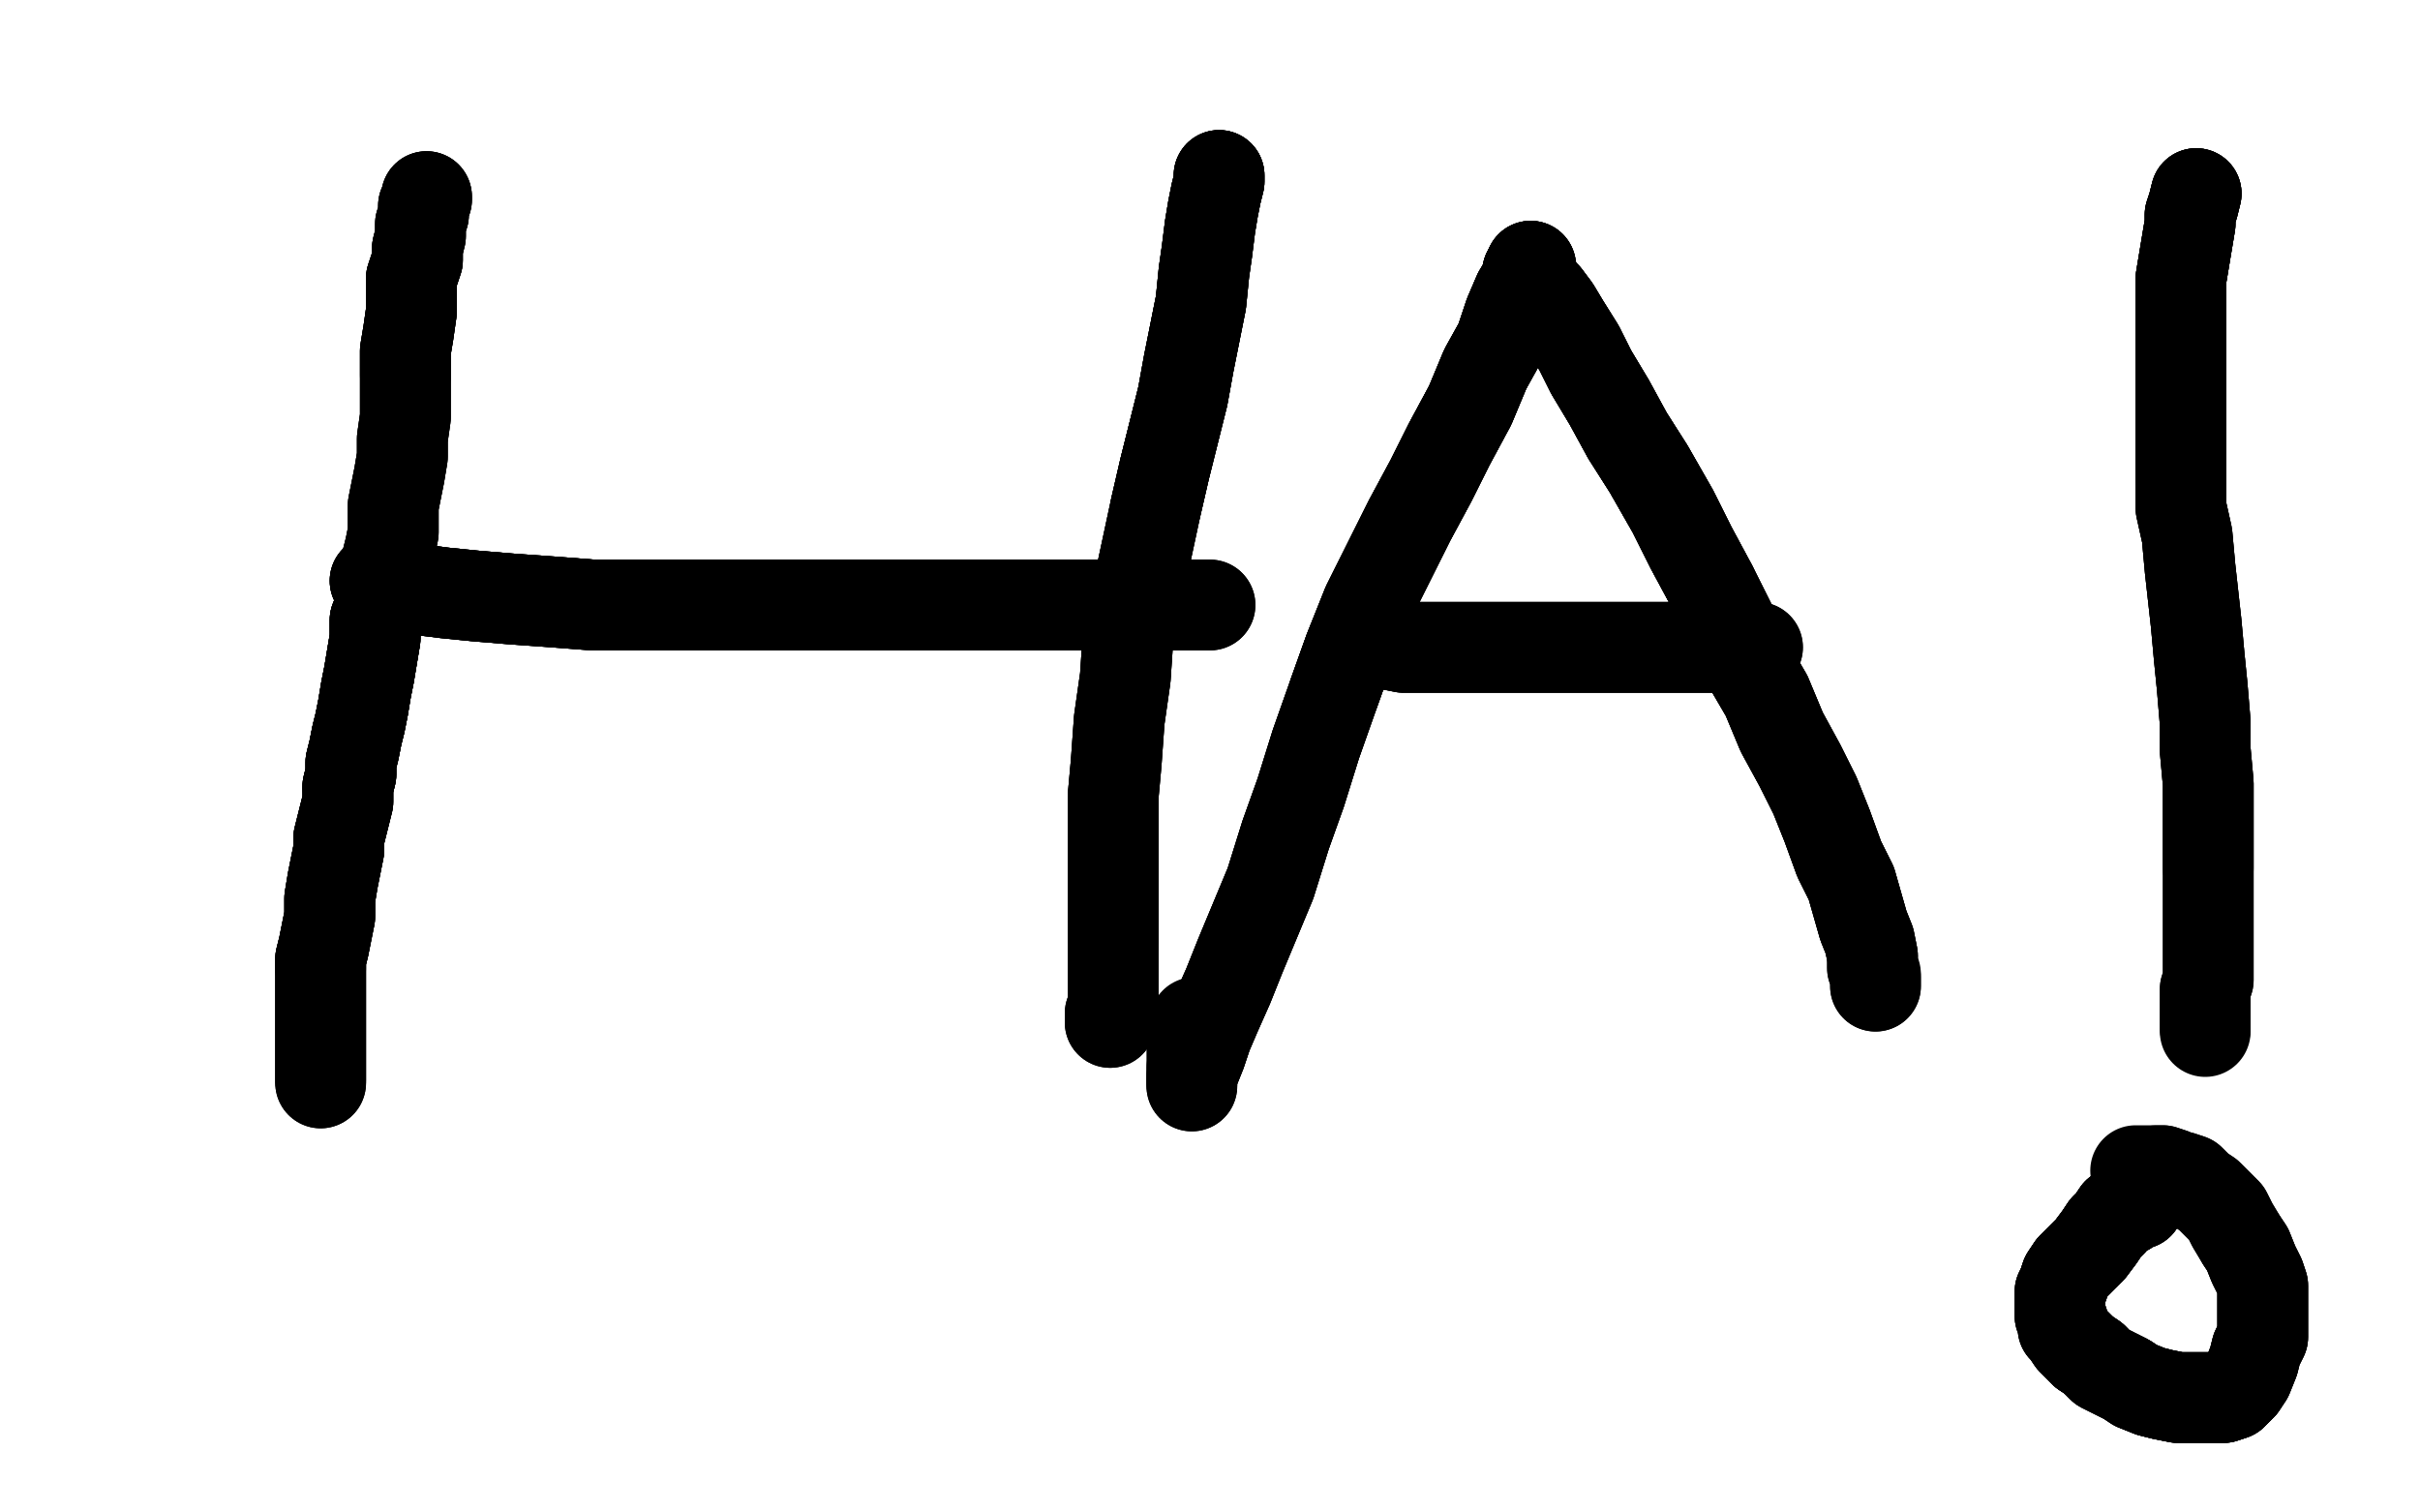 <?xml version="1.0" standalone="no"?>
<!DOCTYPE svg PUBLIC "-//W3C//DTD SVG 1.1//EN"
"http://www.w3.org/Graphics/SVG/1.1/DTD/svg11.dtd">

<svg width="800" height="500" version="1.1" xmlns="http://www.w3.org/2000/svg" xmlns:xlink="http://www.w3.org/1999/xlink" style="stroke-antialiasing: false"><desc>This SVG has been created on https://colorillo.com/</desc><rect x='0' y='0' width='800' height='500' style='fill: rgb(255,255,255); stroke-width:0' /><polyline points="141,65 141,66 140,68 140,71 139,74 139,78 138,82 138,86 136,92 136,98 136,103 135,110 134,116 134,124" style="fill: none; stroke: #000000; stroke-width: 30; stroke-linejoin: round; stroke-linecap: round; stroke-antialiasing: false; stroke-antialias: 0; opacity: 1.0"/>
<polyline points="138,82 138,86 136,92 136,98 136,103 135,110 134,116 134,124 134,131 134,138 133,145 133,151 132,157 131,162 130,167 130,172 130,176 129,181 128,185 127,190 127,194 126,200 124,205 124,211 123,217 122,223 121,228 120,234 119,239 118,243 117,248 116,252 116,256 115,260 115,265 114,269 113,273 112,277 112,281 111,286 110,291 109,297 109,303 108,308 107,313 106,317 106,320" style="fill: none; stroke: #000000; stroke-width: 30; stroke-linejoin: round; stroke-linecap: round; stroke-antialiasing: false; stroke-antialias: 0; opacity: 1.0"/>
<polyline points="141,65 141,66 140,68 140,71 139,74 139,78 138,82 138,86 136,92 136,98 136,103 135,110 134,116 134,124 134,131 134,138 133,145 133,151 132,157 131,162 130,167 130,172 130,176 129,181 128,185 127,190 127,194" style="fill: none; stroke: #000000; stroke-width: 30; stroke-linejoin: round; stroke-linecap: round; stroke-antialiasing: false; stroke-antialias: 0; opacity: 1.0"/>
<polyline points="141,65 141,66 140,68 140,71 139,74 139,78 138,82 138,86 136,92 136,98 136,103 135,110 134,116 134,124 134,131 134,138 133,145 133,151 132,157 131,162 130,167 130,172 130,176 129,181 128,185 127,190 127,194 126,200 124,205 124,211 123,217 122,223 121,228 120,234 119,239 118,243 117,248 116,252 116,256 115,260" style="fill: none; stroke: #000000; stroke-width: 30; stroke-linejoin: round; stroke-linecap: round; stroke-antialiasing: false; stroke-antialias: 0; opacity: 1.0"/>
<polyline points="127,194 126,200 124,205 124,211 123,217 122,223 121,228 120,234 119,239 118,243 117,248 116,252 116,256 115,260 115,265 114,269 113,273 112,277 112,281 111,286 110,291 109,297 109,303 108,308 107,313 106,317 106,320 106,323 106,327 106,331 106,334 106,337 106,340 106,344 106,347 106,350 106,353 106,354 106,356 106,357" style="fill: none; stroke: #000000; stroke-width: 30; stroke-linejoin: round; stroke-linecap: round; stroke-antialiasing: false; stroke-antialias: 0; opacity: 1.0"/>
<polyline points="127,194 126,200 124,205 124,211 123,217 122,223 121,228 120,234 119,239 118,243 117,248 116,252 116,256 115,260 115,265 114,269 113,273 112,277 112,281 111,286 110,291 109,297 109,303 108,308 107,313 106,317 106,320 106,323 106,327 106,331 106,334 106,337 106,340 106,344 106,347 106,350 106,353 106,354 106,356 106,357 106,358" style="fill: none; stroke: #000000; stroke-width: 30; stroke-linejoin: round; stroke-linecap: round; stroke-antialiasing: false; stroke-antialias: 0; opacity: 1.0"/>
<polyline points="127,194 126,200 124,205 124,211 123,217 122,223 121,228 120,234 119,239 118,243 117,248 116,252 116,256 115,260 115,265 114,269 113,273 112,277 112,281 111,286 110,291 109,297 109,303 108,308 107,313 106,317 106,320 106,323 106,327 106,331 106,334 106,337 106,340 106,344 106,347 106,350 106,353 106,354 106,356 106,357 106,358" style="fill: none; stroke: #000000; stroke-width: 30; stroke-linejoin: round; stroke-linecap: round; stroke-antialiasing: false; stroke-antialias: 0; opacity: 1.0"/>
<polyline points="124,192 125,192 128,193 133,194 139,195 147,196 157,197 169,198 183,199 196,200 211,200 229,200 245,200 262,200" style="fill: none; stroke: #000000; stroke-width: 30; stroke-linejoin: round; stroke-linecap: round; stroke-antialiasing: false; stroke-antialias: 0; opacity: 1.0"/>
<polyline points="124,192 125,192 128,193 133,194 139,195 147,196 157,197 169,198 183,199 196,200 211,200 229,200 245,200 262,200 279,200 294,200 310,200 325,200 339,200 352,200 363,200 373,200 382,200 388,200 393,200 397,200 399,200" style="fill: none; stroke: #000000; stroke-width: 30; stroke-linejoin: round; stroke-linecap: round; stroke-antialiasing: false; stroke-antialias: 0; opacity: 1.0"/>
<polyline points="124,192 125,192 128,193 133,194 139,195 147,196 157,197 169,198 183,199 196,200 211,200 229,200 245,200 262,200 279,200 294,200 310,200 325,200 339,200 352,200 363,200 373,200 382,200 388,200 393,200 397,200 399,200 400,200" style="fill: none; stroke: #000000; stroke-width: 30; stroke-linejoin: round; stroke-linecap: round; stroke-antialiasing: false; stroke-antialias: 0; opacity: 1.0"/>
<polyline points="124,192 125,192 128,193 133,194 139,195 147,196 157,197 169,198 183,199 196,200 211,200 229,200 245,200 262,200 279,200 294,200 310,200 325,200 339,200 352,200 363,200 373,200 382,200 388,200 393,200 397,200 399,200 400,200" style="fill: none; stroke: #000000; stroke-width: 30; stroke-linejoin: round; stroke-linecap: round; stroke-antialiasing: false; stroke-antialias: 0; opacity: 1.0"/>
<polyline points="403,58 403,60 402,64 401,69 400,75 399,83 398,90 397,100 395,110 393,120 391,131 388,143 385,155 382,168" style="fill: none; stroke: #000000; stroke-width: 30; stroke-linejoin: round; stroke-linecap: round; stroke-antialiasing: false; stroke-antialias: 0; opacity: 1.0"/>
<polyline points="403,58 403,60 402,64 401,69 400,75 399,83 398,90 397,100 395,110 393,120 391,131 388,143 385,155 382,168 379,182 376,196 373,209 372,224 370,238 369,252 368,263 368,273 368,284 368,292 368,299 368,305 368,312" style="fill: none; stroke: #000000; stroke-width: 30; stroke-linejoin: round; stroke-linecap: round; stroke-antialiasing: false; stroke-antialias: 0; opacity: 1.0"/>
<polyline points="403,58 403,60 402,64 401,69 400,75 399,83 398,90 397,100 395,110 393,120 391,131 388,143 385,155 382,168 379,182 376,196 373,209 372,224 370,238 369,252 368,263 368,273 368,284 368,292 368,299 368,305 368,312 368,319 368,323 368,327 368,330 368,332 368,334 367,335 367,336 367,337 367,338" style="fill: none; stroke: #000000; stroke-width: 30; stroke-linejoin: round; stroke-linecap: round; stroke-antialiasing: false; stroke-antialias: 0; opacity: 1.0"/>
<polyline points="403,58 403,60 402,64 401,69 400,75 399,83 398,90 397,100 395,110 393,120 391,131 388,143 385,155 382,168 379,182 376,196 373,209 372,224 370,238 369,252 368,263 368,273 368,284 368,292 368,299 368,305 368,312 368,319 368,323 368,327 368,330 368,332 368,334 367,335 367,336 367,337 367,338" style="fill: none; stroke: #000000; stroke-width: 30; stroke-linejoin: round; stroke-linecap: round; stroke-antialiasing: false; stroke-antialias: 0; opacity: 1.0"/>
<polyline points="506,88 505,92 502,97 499,104 496,113 491,122 486,134 479,147 473,159 466,172 459,186 452,200 446,215 441,229" style="fill: none; stroke: #000000; stroke-width: 30; stroke-linejoin: round; stroke-linecap: round; stroke-antialiasing: false; stroke-antialias: 0; opacity: 1.0"/>
<polyline points="506,88 505,92 502,97 499,104 496,113 491,122 486,134 479,147 473,159 466,172 459,186 452,200 446,215 441,229 435,246 430,262 425,276 420,292 415,304 410,316 406,326 402,335 399,342 397,348 395,353 394,356 394,358" style="fill: none; stroke: #000000; stroke-width: 30; stroke-linejoin: round; stroke-linecap: round; stroke-antialiasing: false; stroke-antialias: 0; opacity: 1.0"/>
<polyline points="506,88 505,92 502,97 499,104 496,113 491,122 486,134 479,147 473,159 466,172 459,186 452,200 446,215 441,229 435,246 430,262 425,276 420,292 415,304 410,316 406,326 402,335 399,342 397,348 395,353 394,356 394,358 394,359 394,356 394,353" style="fill: none; stroke: #000000; stroke-width: 30; stroke-linejoin: round; stroke-linecap: round; stroke-antialiasing: false; stroke-antialias: 0; opacity: 1.0"/>
<polyline points="506,88 505,92 502,97 499,104 496,113 491,122 486,134 479,147 473,159 466,172 459,186 452,200 446,215 441,229 435,246 430,262 425,276 420,292 415,304 410,316 406,326 402,335 399,342 397,348 395,353 394,356 394,358 394,359 394,356 394,353 394,349 394,344 395,338" style="fill: none; stroke: #000000; stroke-width: 30; stroke-linejoin: round; stroke-linecap: round; stroke-antialiasing: false; stroke-antialias: 0; opacity: 1.0"/>
<polyline points="505,90 507,92 508,95 511,98 514,102 517,107 522,115 526,123 532,133 538,144 545,155 553,169 559,181 566,194" style="fill: none; stroke: #000000; stroke-width: 30; stroke-linejoin: round; stroke-linecap: round; stroke-antialiasing: false; stroke-antialias: 0; opacity: 1.0"/>
<polyline points="505,90 507,92 508,95 511,98 514,102 517,107 522,115 526,123 532,133 538,144 545,155 553,169 559,181 566,194 572,206 577,218 584,230 589,242 595,253 600,263 604,273 608,284 612,292 614,299 616,306 618,311 619,316" style="fill: none; stroke: #000000; stroke-width: 30; stroke-linejoin: round; stroke-linecap: round; stroke-antialiasing: false; stroke-antialias: 0; opacity: 1.0"/>
<polyline points="505,90 507,92 508,95 511,98 514,102 517,107 522,115 526,123 532,133 538,144 545,155 553,169 559,181 566,194 572,206 577,218 584,230 589,242 595,253 600,263 604,273 608,284 612,292 614,299 616,306 618,311 619,316 619,320 620,323 620,325 620,326" style="fill: none; stroke: #000000; stroke-width: 30; stroke-linejoin: round; stroke-linecap: round; stroke-antialiasing: false; stroke-antialias: 0; opacity: 1.0"/>
<polyline points="505,90 507,92 508,95 511,98 514,102 517,107 522,115 526,123 532,133 538,144 545,155 553,169 559,181 566,194 572,206 577,218 584,230 589,242 595,253 600,263 604,273 608,284 612,292 614,299 616,306 618,311 619,316 619,320 620,323 620,325 620,326 620,325 620,324 620,322 619,320" style="fill: none; stroke: #000000; stroke-width: 30; stroke-linejoin: round; stroke-linecap: round; stroke-antialiasing: false; stroke-antialias: 0; opacity: 1.0"/>
<polyline points="454,213 455,213 456,213 459,213 464,214 472,214 482,214 494,214 507,214 519,214 533,214 544,214 555,214 565,214" style="fill: none; stroke: #000000; stroke-width: 30; stroke-linejoin: round; stroke-linecap: round; stroke-antialiasing: false; stroke-antialias: 0; opacity: 1.0"/>
<polyline points="454,213 455,213 456,213 459,213 464,214 472,214 482,214 494,214 507,214 519,214 533,214 544,214 555,214 565,214 571,214 577,214 580,214 581,214" style="fill: none; stroke: #000000; stroke-width: 30; stroke-linejoin: round; stroke-linecap: round; stroke-antialiasing: false; stroke-antialias: 0; opacity: 1.0"/>
<polyline points="454,213 455,213 456,213 459,213 464,214 472,214 482,214 494,214 507,214 519,214 533,214 544,214 555,214 565,214 571,214 577,214 580,214 581,214" style="fill: none; stroke: #000000; stroke-width: 30; stroke-linejoin: round; stroke-linecap: round; stroke-antialiasing: false; stroke-antialias: 0; opacity: 1.0"/>
<polyline points="726,64 725,68 724,71 724,74 723,80 722,86 721,92 721,99 721,108 721,117 721,127 721,137 721,147 721,158" style="fill: none; stroke: #000000; stroke-width: 30; stroke-linejoin: round; stroke-linecap: round; stroke-antialiasing: false; stroke-antialias: 0; opacity: 1.0"/>
<polyline points="726,64 725,68 724,71 724,74 723,80 722,86 721,92 721,99 721,108 721,117 721,127 721,137 721,147 721,158 721,168 723,177 724,188 725,197 726,206 727,217 728,227 729,239 729,248 730,259 730,269 730,277 730,287" style="fill: none; stroke: #000000; stroke-width: 30; stroke-linejoin: round; stroke-linecap: round; stroke-antialiasing: false; stroke-antialias: 0; opacity: 1.0"/>
<polyline points="726,64 725,68 724,71 724,74 723,80 722,86 721,92 721,99 721,108 721,117 721,127 721,137 721,147 721,158 721,168 723,177 724,188 725,197 726,206 727,217 728,227 729,239 729,248 730,259 730,269 730,277 730,287 730,294 730,302 730,308 730,314 730,320 730,324 729,327 729,331 729,333 729,335 729,338 729,340" style="fill: none; stroke: #000000; stroke-width: 30; stroke-linejoin: round; stroke-linecap: round; stroke-antialiasing: false; stroke-antialias: 0; opacity: 1.0"/>
<polyline points="726,64 725,68 724,71 724,74 723,80 722,86 721,92 721,99 721,108 721,117 721,127 721,137 721,147 721,158 721,168 723,177 724,188 725,197 726,206 727,217 728,227 729,239 729,248 730,259 730,269 730,277 730,287 730,294 730,302 730,308 730,314 730,320 730,324 729,327 729,331 729,333 729,335 729,338 729,340 729,341" style="fill: none; stroke: #000000; stroke-width: 30; stroke-linejoin: round; stroke-linecap: round; stroke-antialiasing: false; stroke-antialias: 0; opacity: 1.0"/>
<polyline points="707,398 706,398 704,399 703,400 700,401 698,404 696,406 694,409 691,413 688,416 685,419 683,422 682,425" style="fill: none; stroke: #000000; stroke-width: 30; stroke-linejoin: round; stroke-linecap: round; stroke-antialiasing: false; stroke-antialias: 0; opacity: 1.0"/>
<polyline points="707,398 706,398 704,399 703,400 700,401 698,404 696,406 694,409 691,413 688,416 685,419 683,422 682,425 681,427 681,429 681,431 681,432 681,434 681,435 682,437 682,439 683,440 685,443 687,445 689,447 692,449" style="fill: none; stroke: #000000; stroke-width: 30; stroke-linejoin: round; stroke-linecap: round; stroke-antialiasing: false; stroke-antialias: 0; opacity: 1.0"/>
<polyline points="707,398 706,398 704,399 703,400 700,401 698,404 696,406 694,409 691,413 688,416 685,419 683,422 682,425 681,427 681,429 681,431 681,432 681,434 681,435 682,437 682,439 683,440 685,443 687,445 689,447 692,449 695,452 699,454 703,456 706,458 711,460 715,461 720,462 724,462 727,462 732,462 735,462 738,461 741,458" style="fill: none; stroke: #000000; stroke-width: 30; stroke-linejoin: round; stroke-linecap: round; stroke-antialiasing: false; stroke-antialias: 0; opacity: 1.0"/>
<polyline points="704,399 703,400 700,401 698,404 696,406 694,409 691,413 688,416 685,419 683,422 682,425 681,427 681,429 681,431 681,432 681,434 681,435 682,437 682,439 683,440 685,443 687,445 689,447 692,449 695,452 699,454 703,456 706,458 711,460 715,461 720,462 724,462 727,462 732,462 735,462 738,461 741,458 743,455 745,450 746,446 748,442 748,437 748,433 748,429 748,425 747,422 745,418 743,413 741,410" style="fill: none; stroke: #000000; stroke-width: 30; stroke-linejoin: round; stroke-linecap: round; stroke-antialiasing: false; stroke-antialias: 0; opacity: 1.0"/>
<polyline points="689,447 692,449 695,452 699,454 703,456 706,458 711,460 715,461 720,462 724,462 727,462 732,462 735,462 738,461 741,458 743,455 745,450 746,446 748,442 748,437 748,433 748,429 748,425 747,422 745,418 743,413 741,410 738,405 736,401 733,398 730,395 727,393 725,391 724,390 721,389 719,389 718,388 715,387 713,387" style="fill: none; stroke: #000000; stroke-width: 30; stroke-linejoin: round; stroke-linecap: round; stroke-antialiasing: false; stroke-antialias: 0; opacity: 1.0"/>
<polyline points="689,447 692,449 695,452 699,454 703,456 706,458 711,460 715,461 720,462 724,462 727,462 732,462 735,462 738,461 741,458 743,455 745,450 746,446 748,442 748,437 748,433 748,429 748,425 747,422 745,418 743,413 741,410 738,405 736,401 733,398 730,395 727,393 725,391 724,390 721,389 719,389 718,388 715,387 713,387 712,387 710,387 709,387 707,387 706,387" style="fill: none; stroke: #000000; stroke-width: 30; stroke-linejoin: round; stroke-linecap: round; stroke-antialiasing: false; stroke-antialias: 0; opacity: 1.0"/>
</svg>
